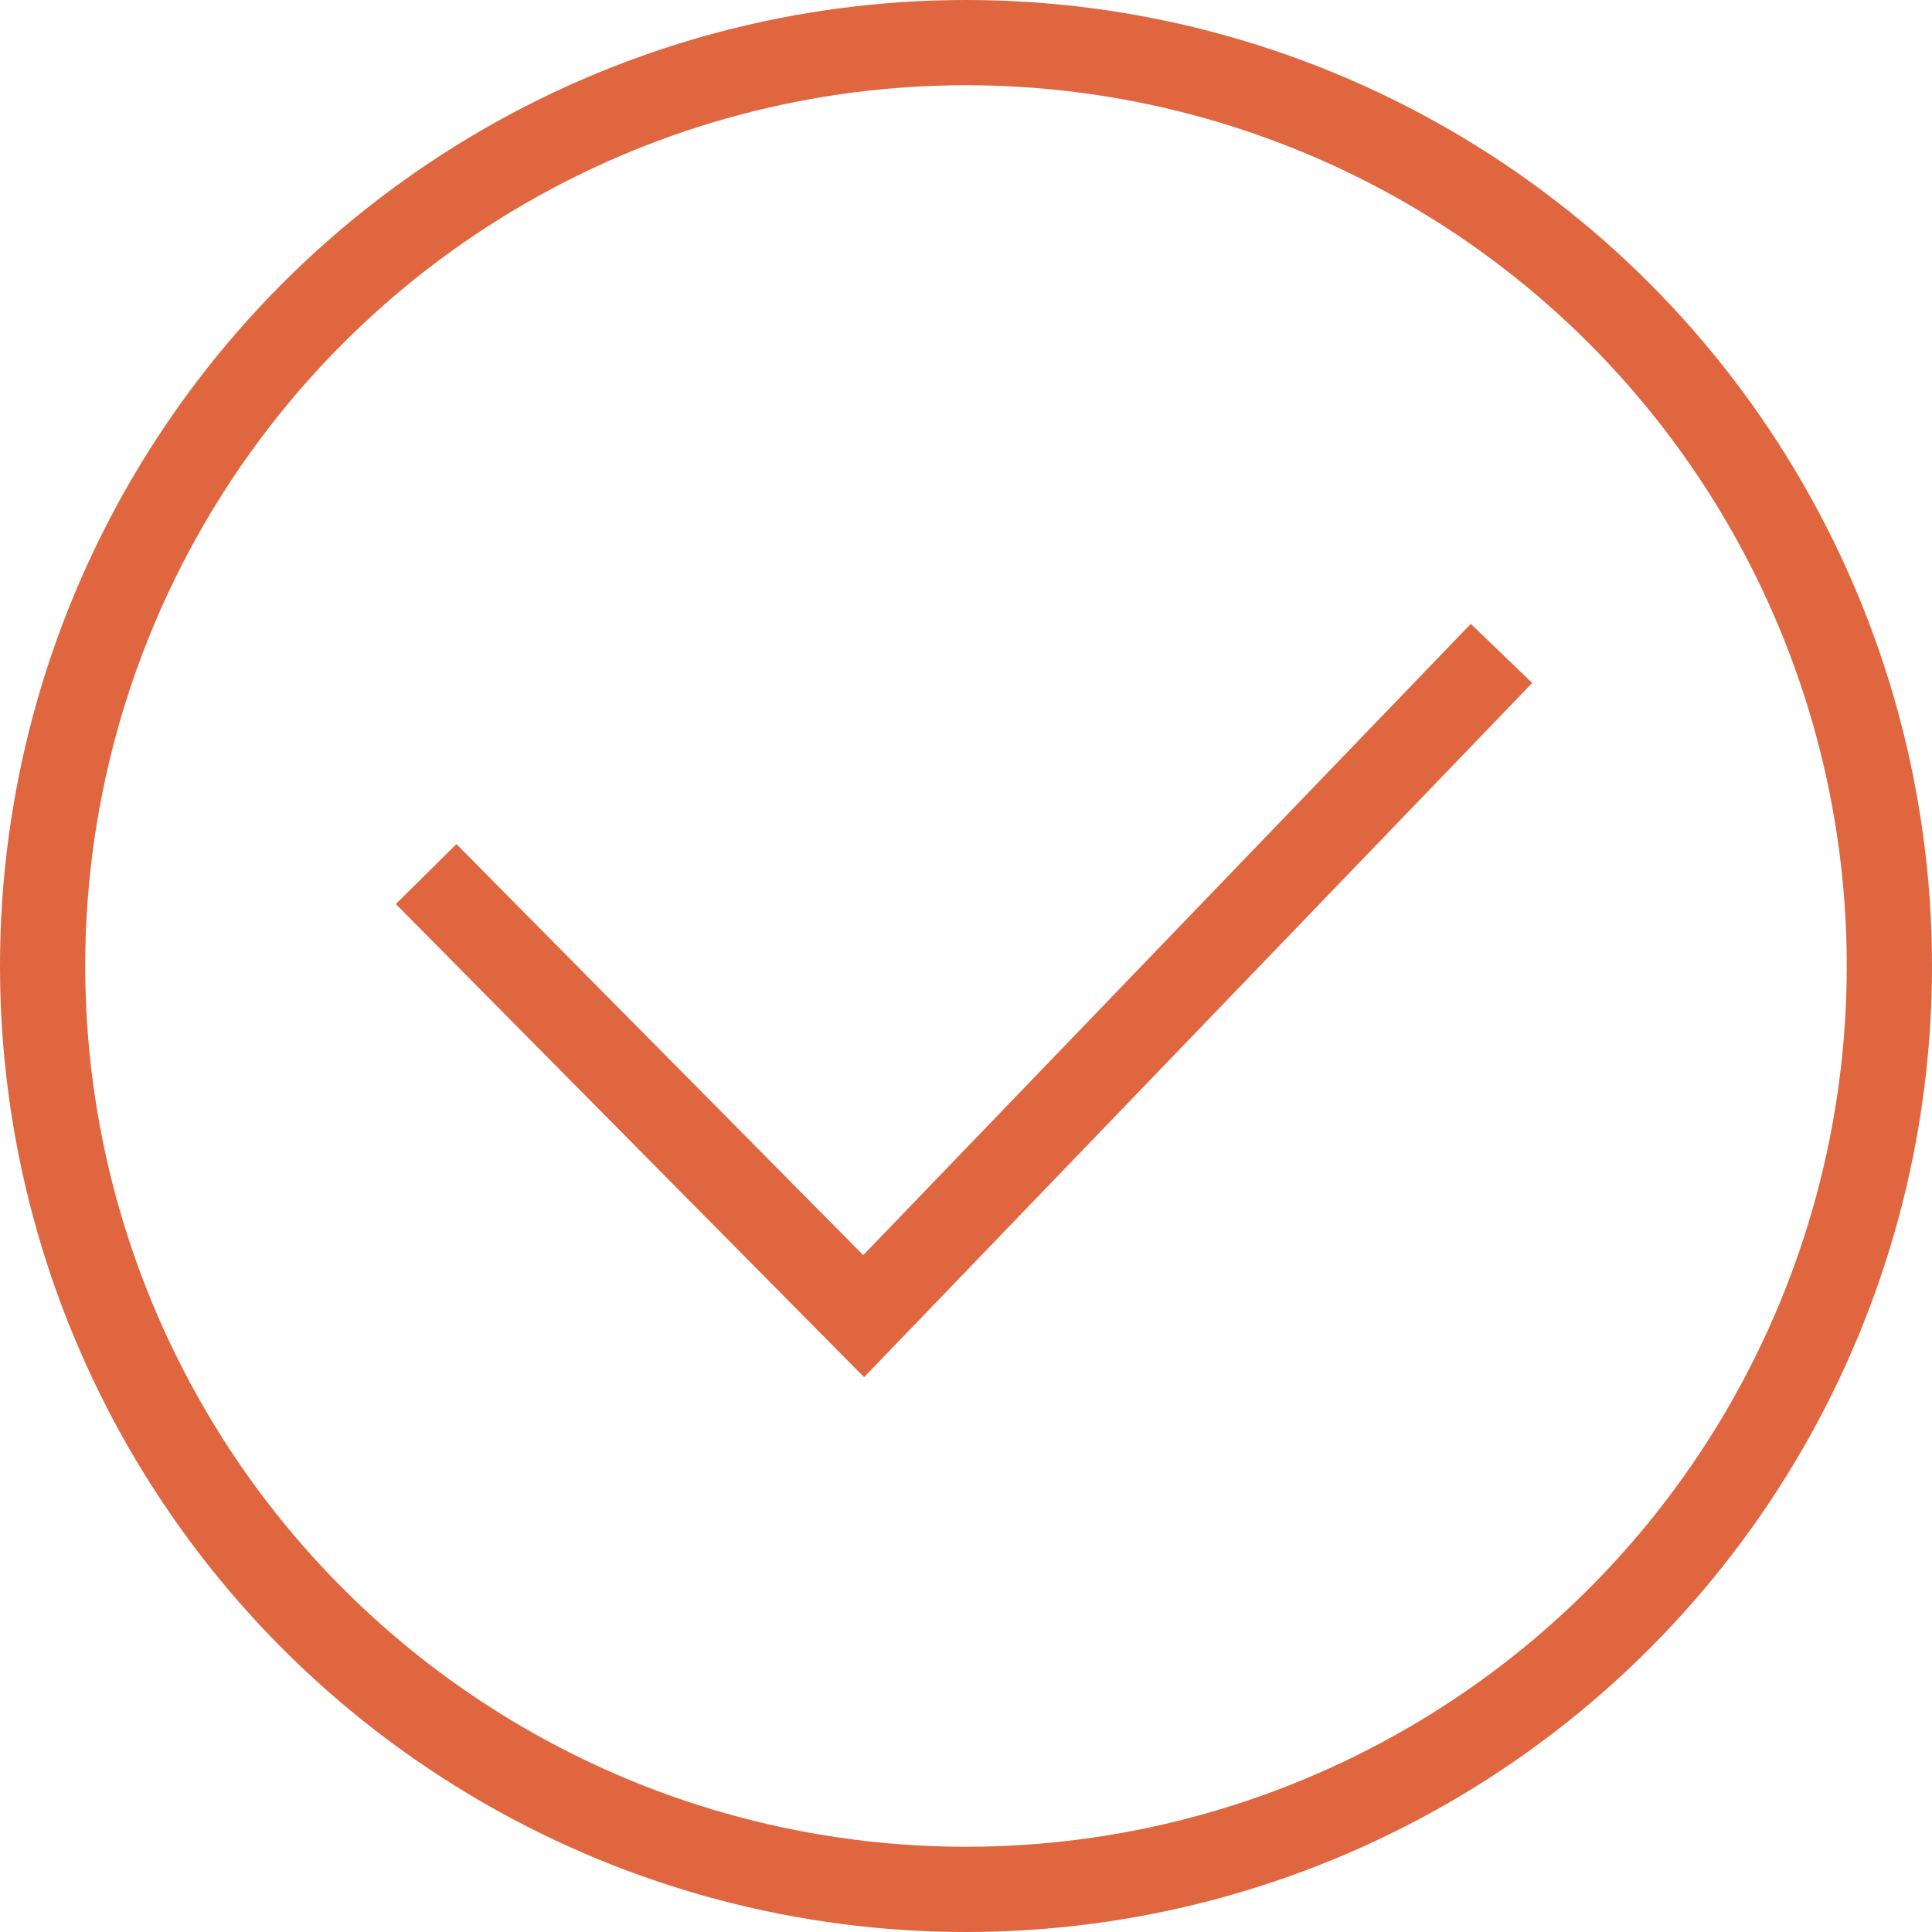 <svg xmlns="http://www.w3.org/2000/svg" width="34" height="34" viewBox="0 0 34 34">
  <g id="check" transform="translate(-1087.488 -7691.366)">
    <g id="楕円形_16" data-name="楕円形 16" transform="translate(1087.488 7691.366)" fill="none" stroke="#df663f" stroke-width="1.5">
      <circle cx="17" cy="17" r="17" stroke="none"/>
      <circle cx="17" cy="17" r="16.25" fill="none"/>
    </g>
    <path id="パス_62" data-name="パス 62" d="M578.481,3003.219l7.7,7.78,11.225-11.663" transform="translate(516.506 4703.529)" fill="none" stroke="#df663f" stroke-width="1.5"/>
  </g>
</svg>
